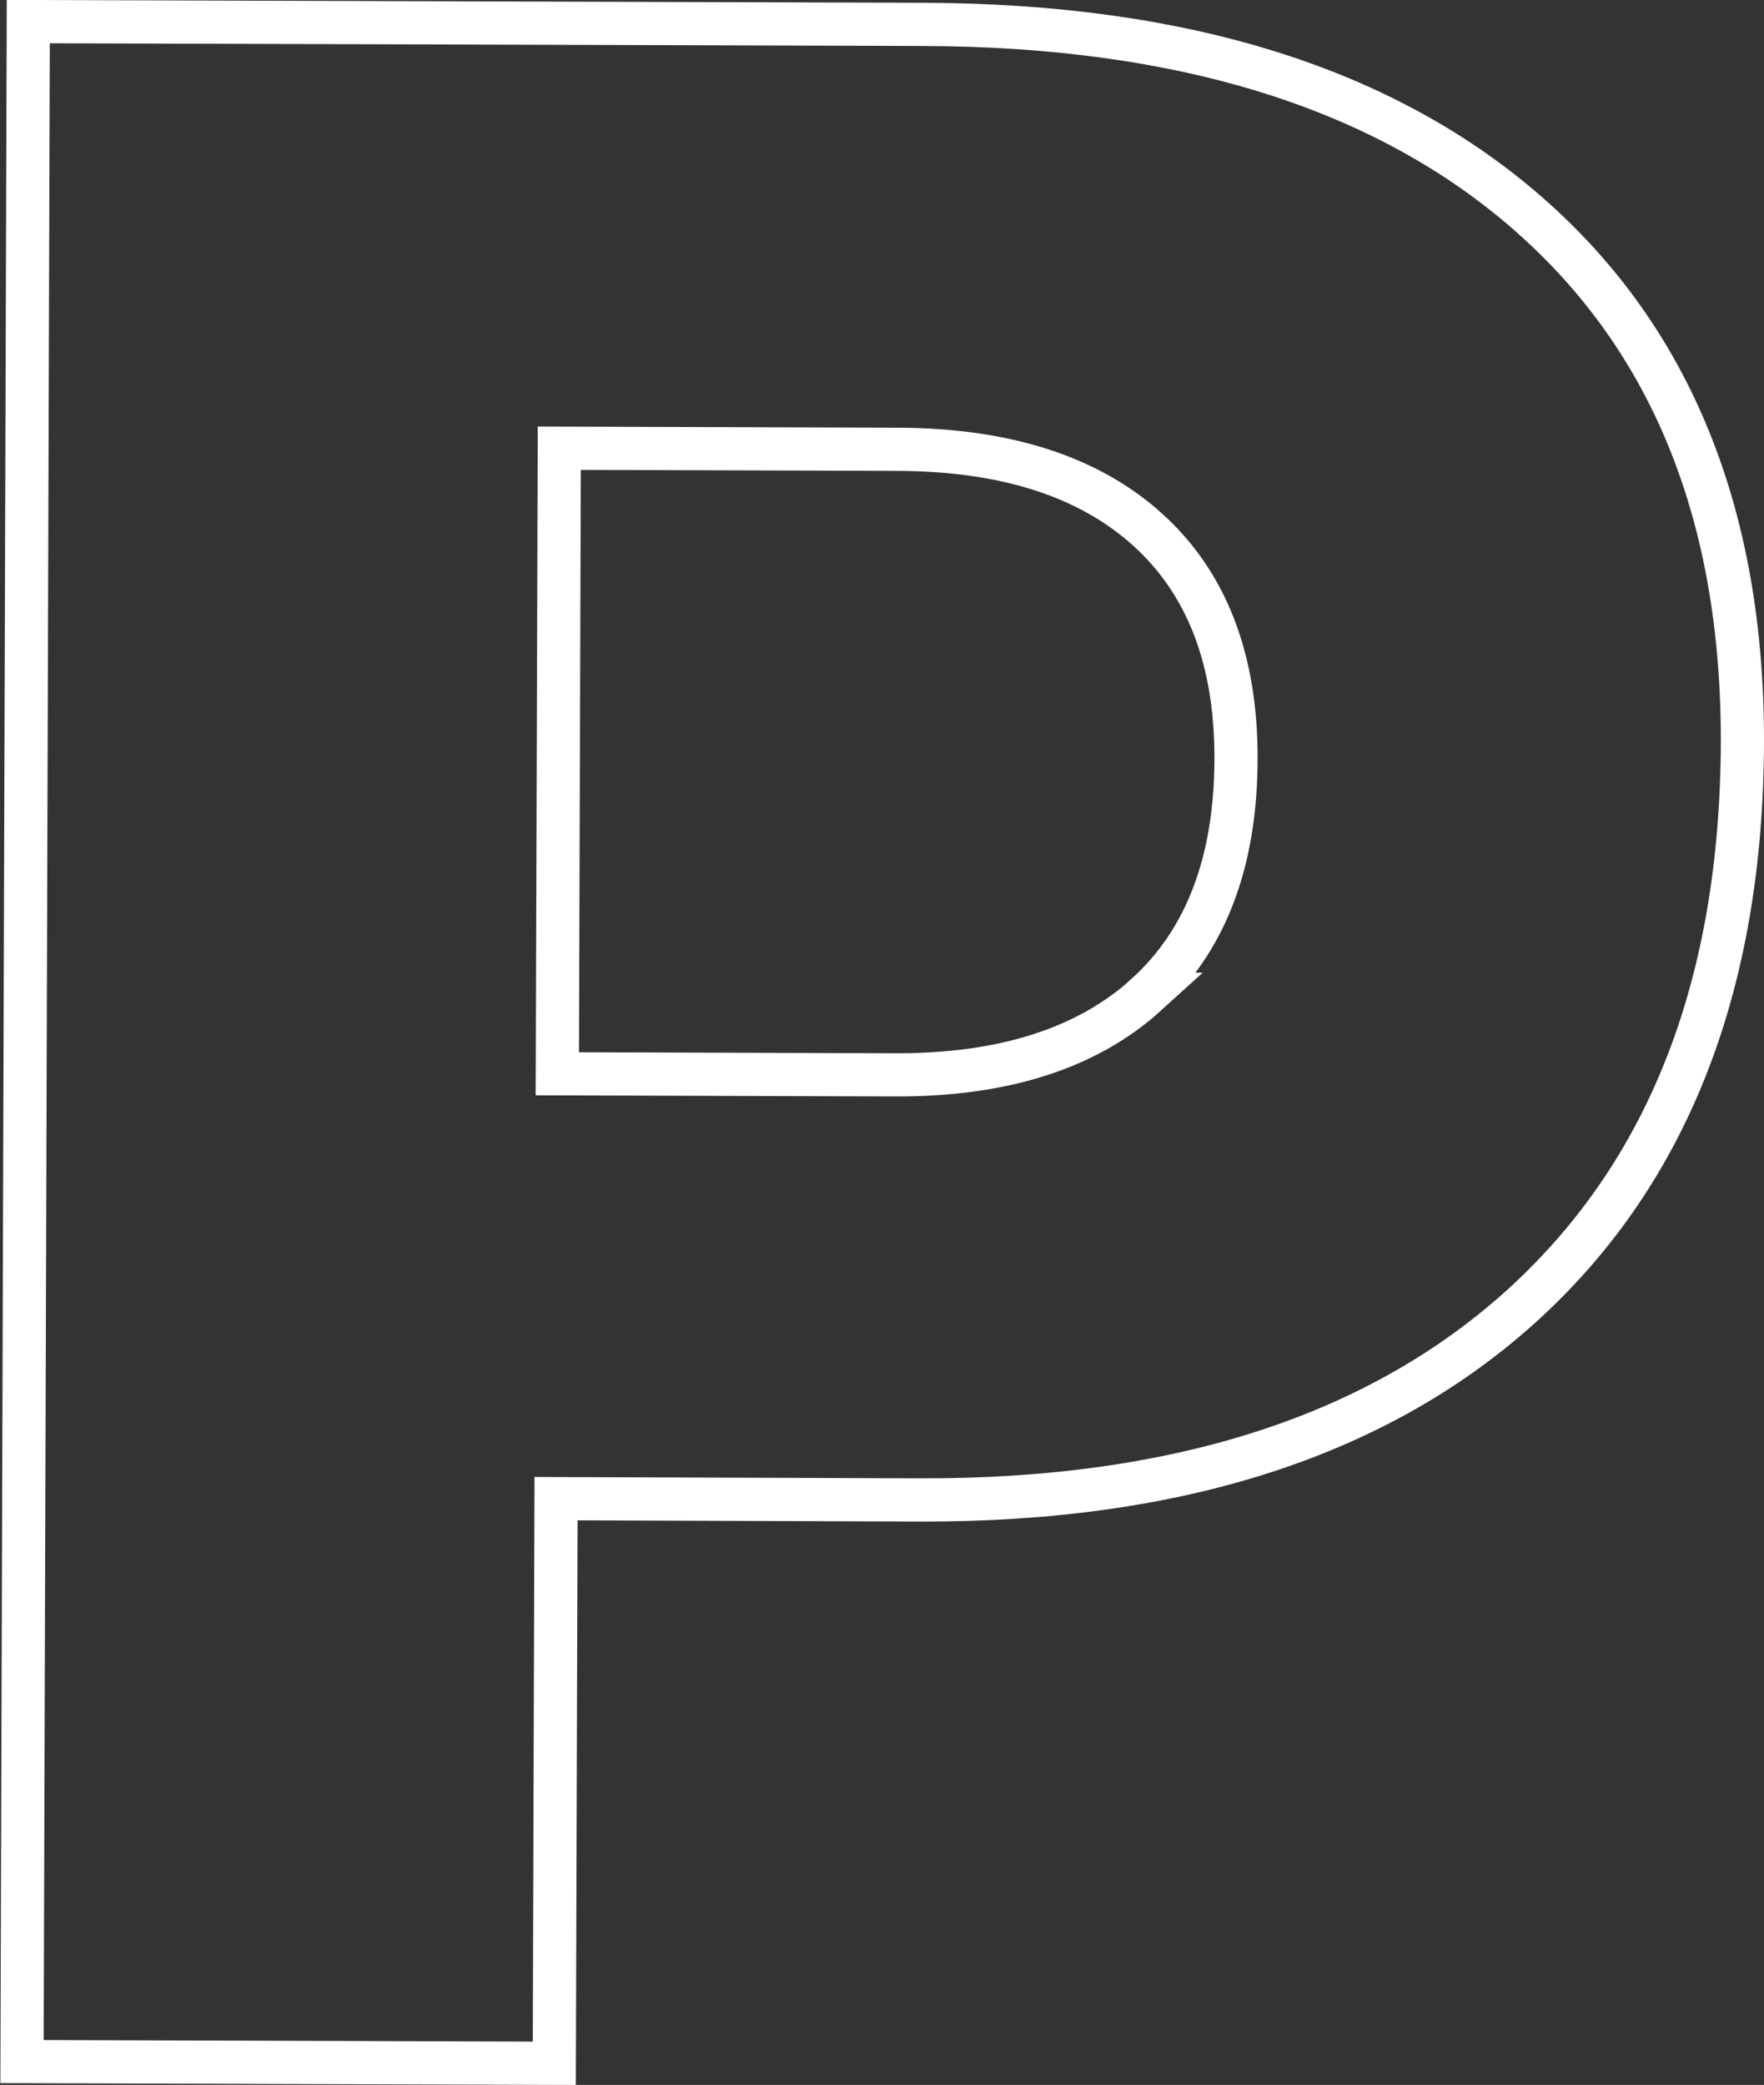 <svg xmlns="http://www.w3.org/2000/svg" viewBox="0 0 81.69 96.52"><rect x="0" y="0" width="81.69" height="96.52" fill="#333333" stroke="none"/><path d="M70.8 9.92c6.63 5.81 9.92 13.98 9.89 24.48-.04 11.14-3.39 19.77-10.05 25.9-6.67 6.13-16.02 9.18-28.05 9.14l-16.84-.06-.08 26.14-24.65-.08L1.31 1l41.49.13c12.03.04 21.36 2.97 27.99 8.78ZM53.1 46.03c2.75-2.5 4.13-6.14 4.14-10.9.01-4.58-1.34-8.11-4.07-10.59-2.73-2.48-6.61-3.73-11.64-3.74l-15.63-.05-.09 28.96 15.63.05c5.03.02 8.92-1.23 11.67-3.73Z" style="fill:none;stroke:#fff;stroke-miterlimit:10;stroke-width:2px"/></svg>